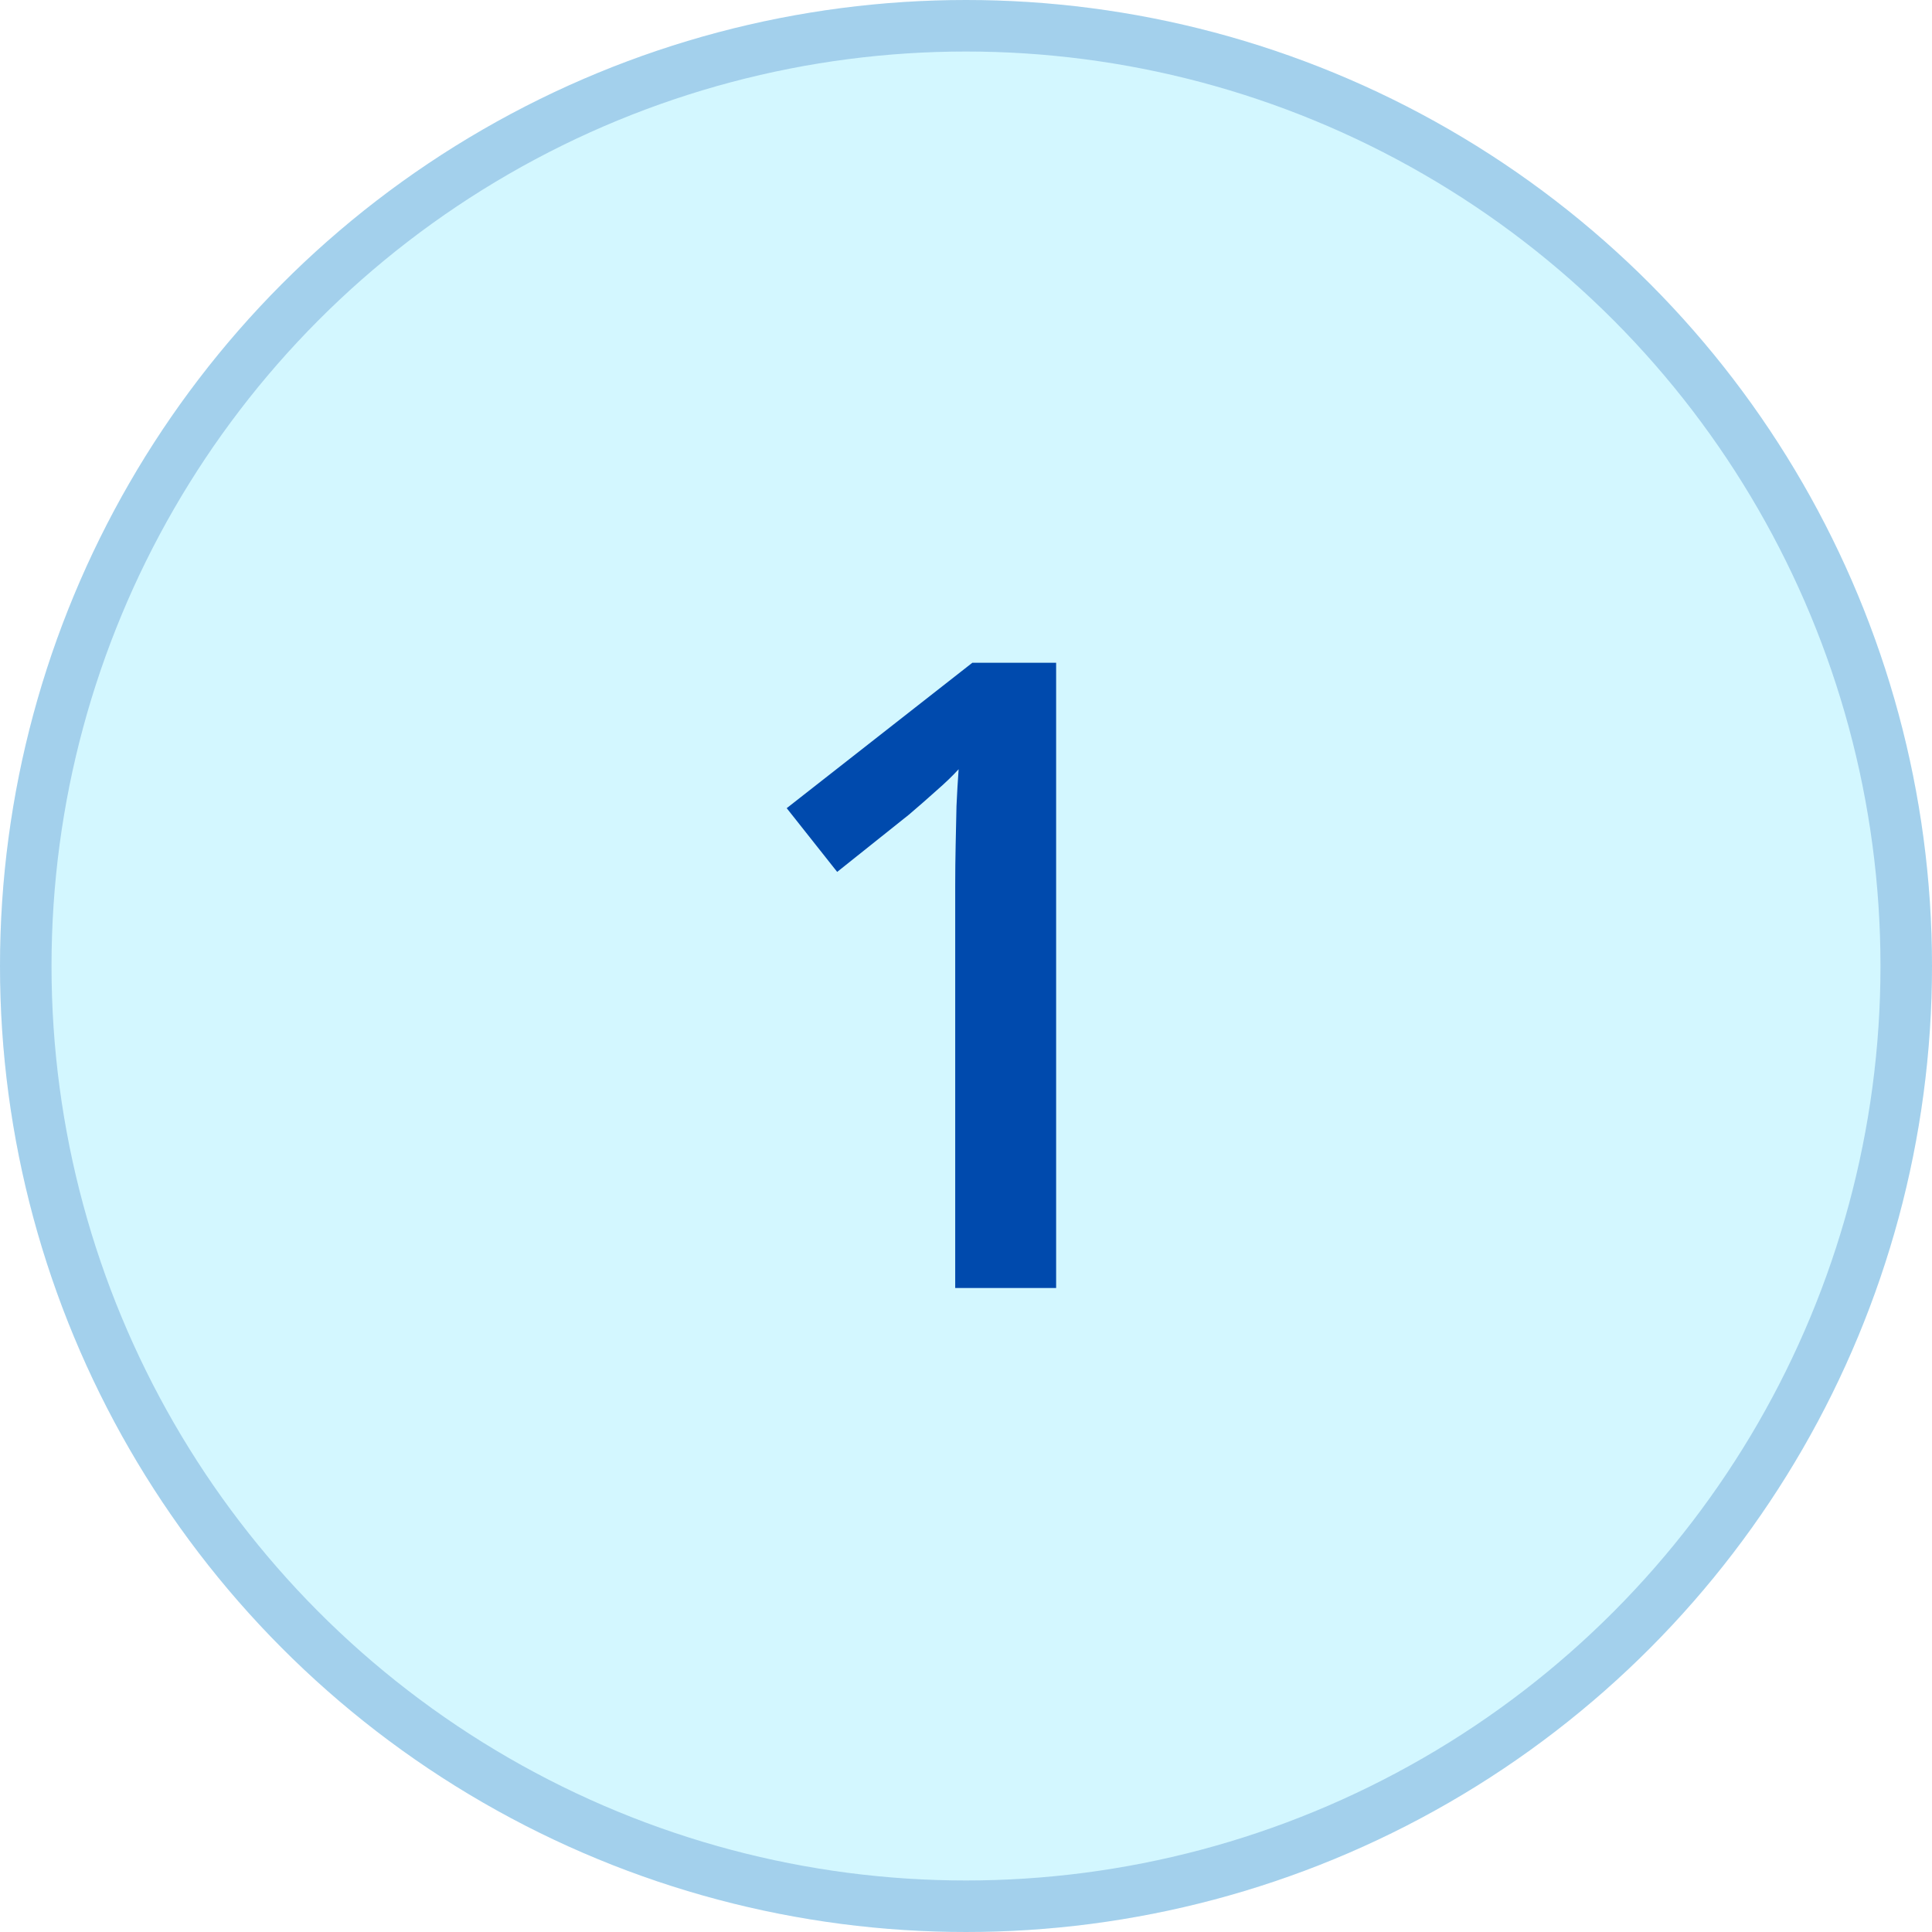 <svg xmlns="http://www.w3.org/2000/svg" width="75" height="75" viewBox="0 0 75 75" fill="none"><circle cx="37.5" cy="37.5" r="37.5" fill="#26D9FF" fill-opacity="0.2"></circle><circle cx="37.5" cy="37.5" r="36.5" stroke="#004AAD" stroke-opacity="0.23" stroke-width="2"></circle><path d="M40.999 50H37.081V34.378C37.081 33.858 37.087 33.338 37.098 32.817C37.109 32.297 37.12 31.788 37.131 31.29C37.153 30.792 37.181 30.316 37.214 29.862C36.981 30.117 36.694 30.394 36.351 30.692C36.019 30.991 35.664 31.301 35.288 31.622L32.499 33.847L30.54 31.373L37.745 25.729H40.999V50Z" fill="#004AAD"></path></svg>